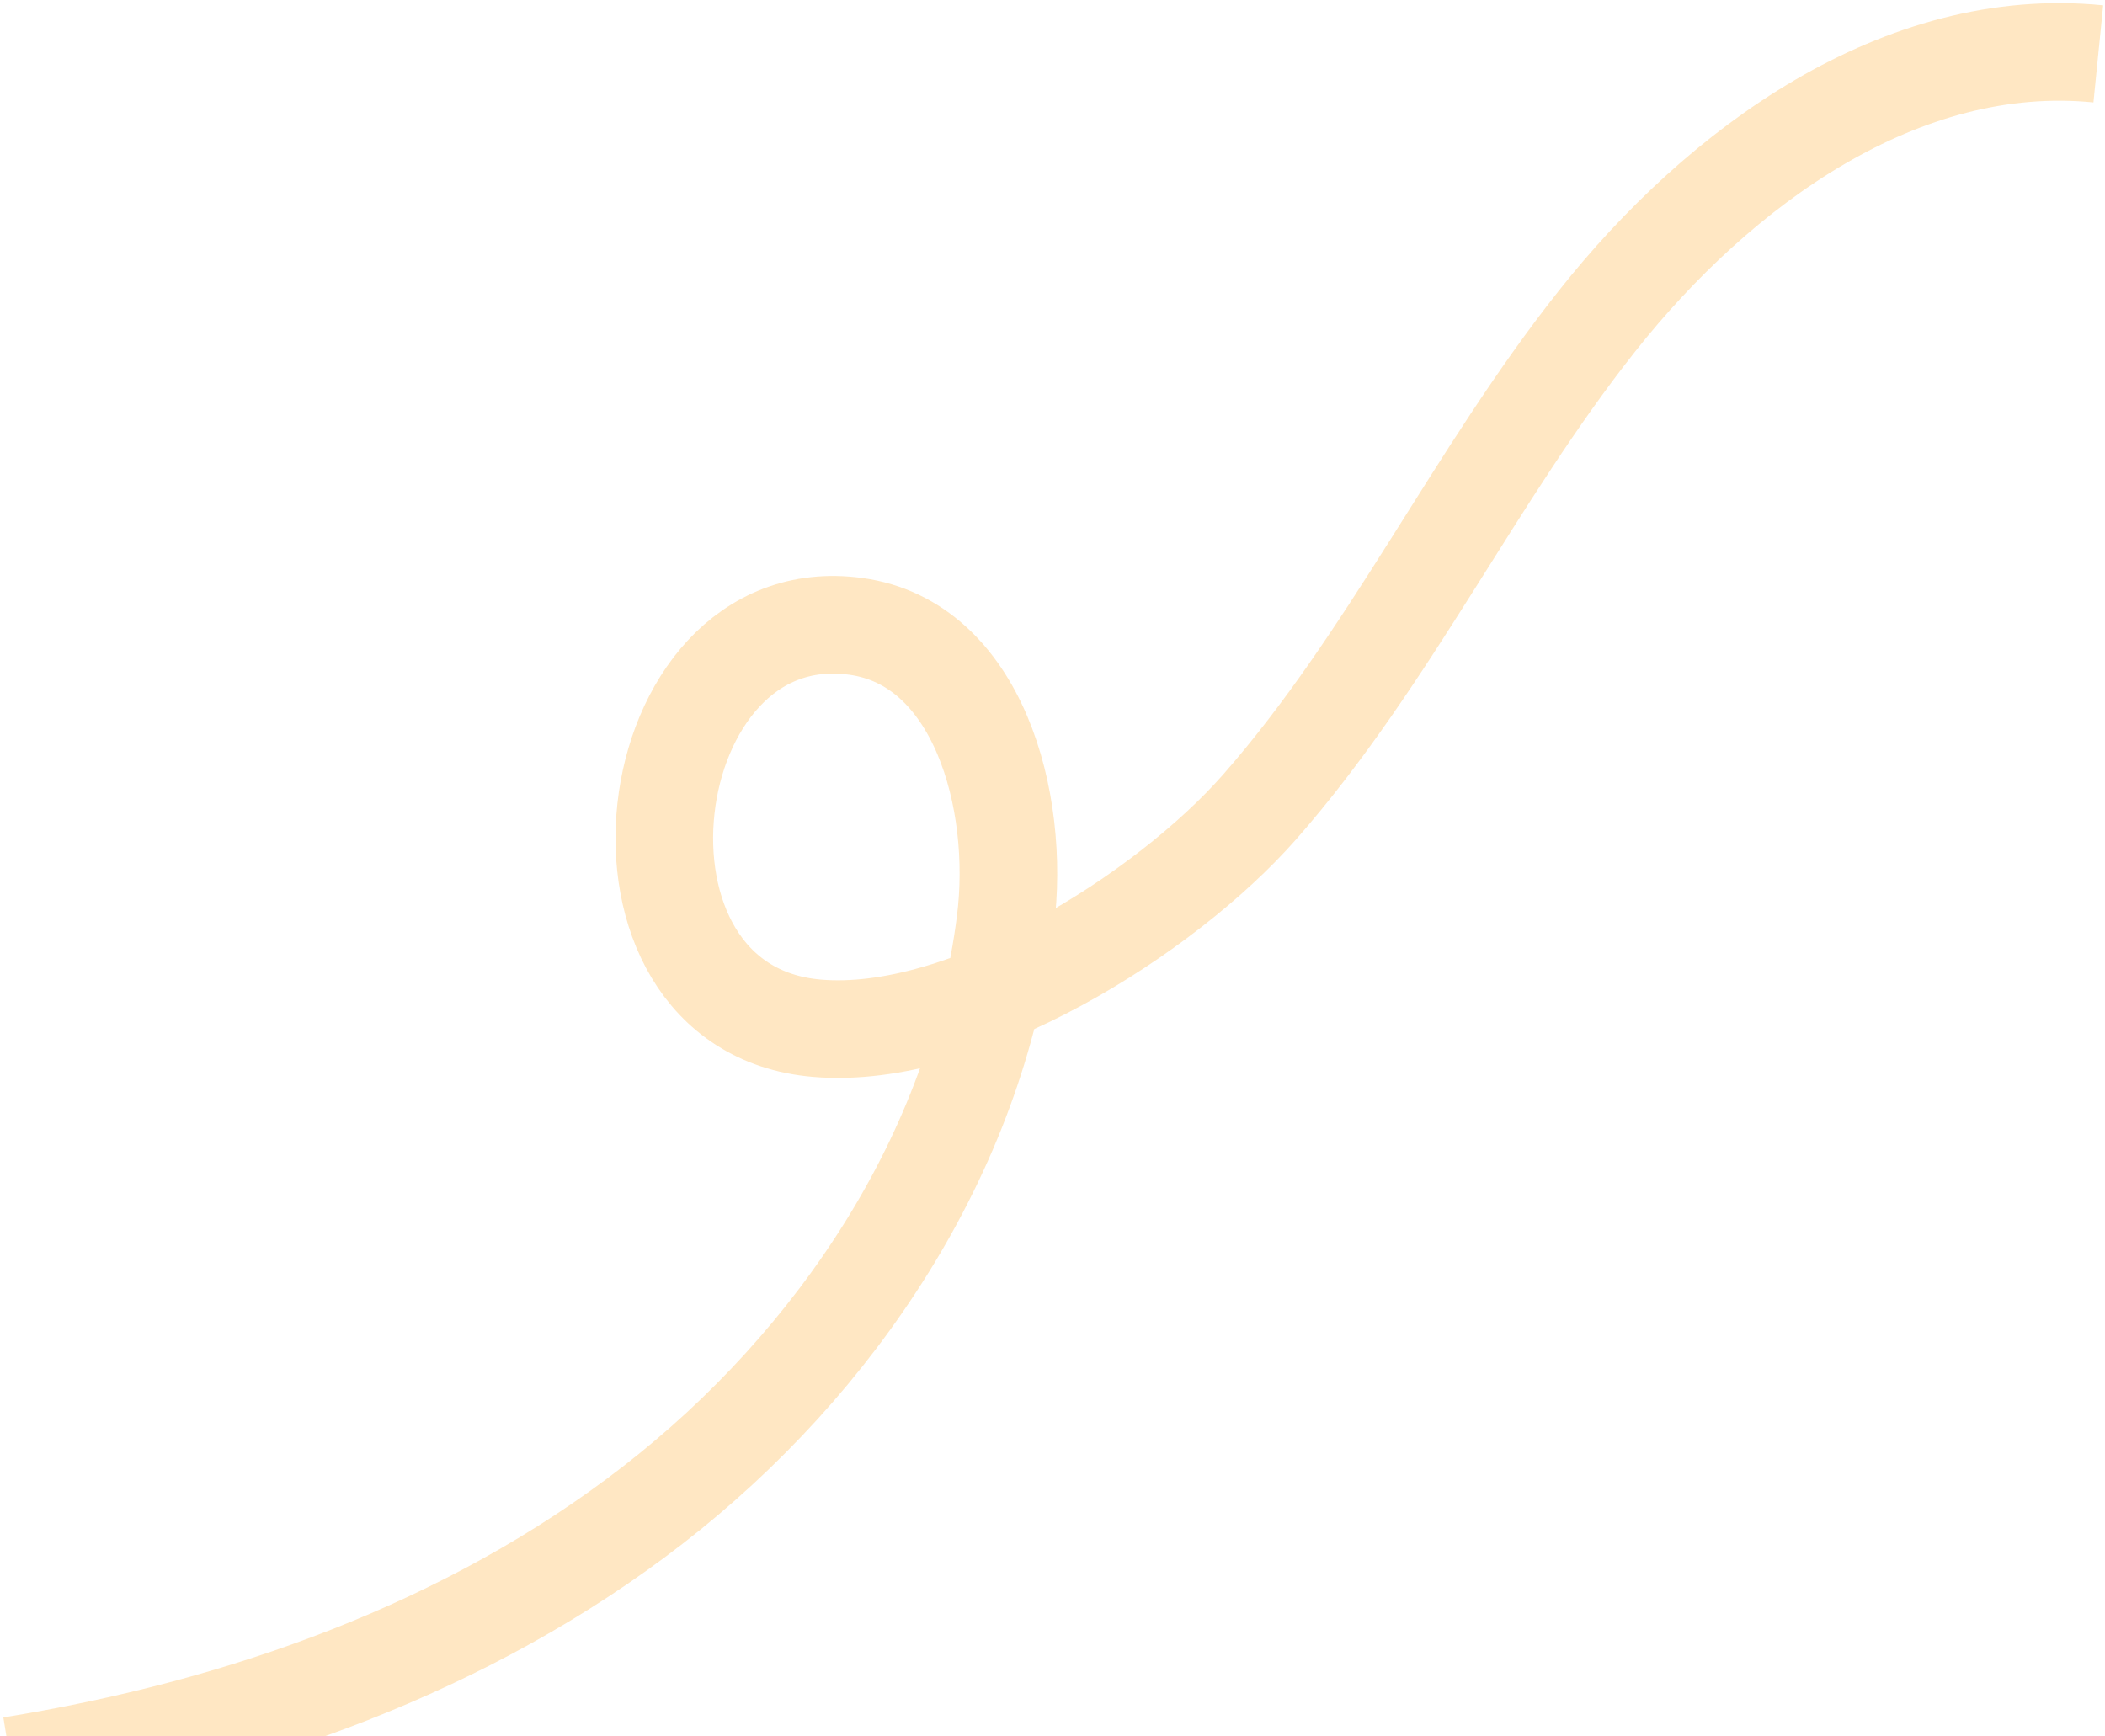 <svg width="394" height="325" viewBox="0 0 394 325" fill="none" xmlns="http://www.w3.org/2000/svg">
<path d="M392.746 10.085C355.909 6.398 321.874 31.078 298.925 60.1C275.977 89.062 260.121 123.317 235.742 151.09C218.158 171.072 180.666 194.86 152.889 192.481C109.257 188.735 118.794 111.601 160.161 117.251C182.99 120.344 191.097 149.782 188.176 172.618C182.692 215.853 156.704 254.985 122.191 281.747C87.679 308.509 45.18 323.555 2.084 330.513" stroke="#FFAF38" stroke-opacity="0.3" stroke-width="18.27" stroke-miterlimit="10"/>
</svg>
